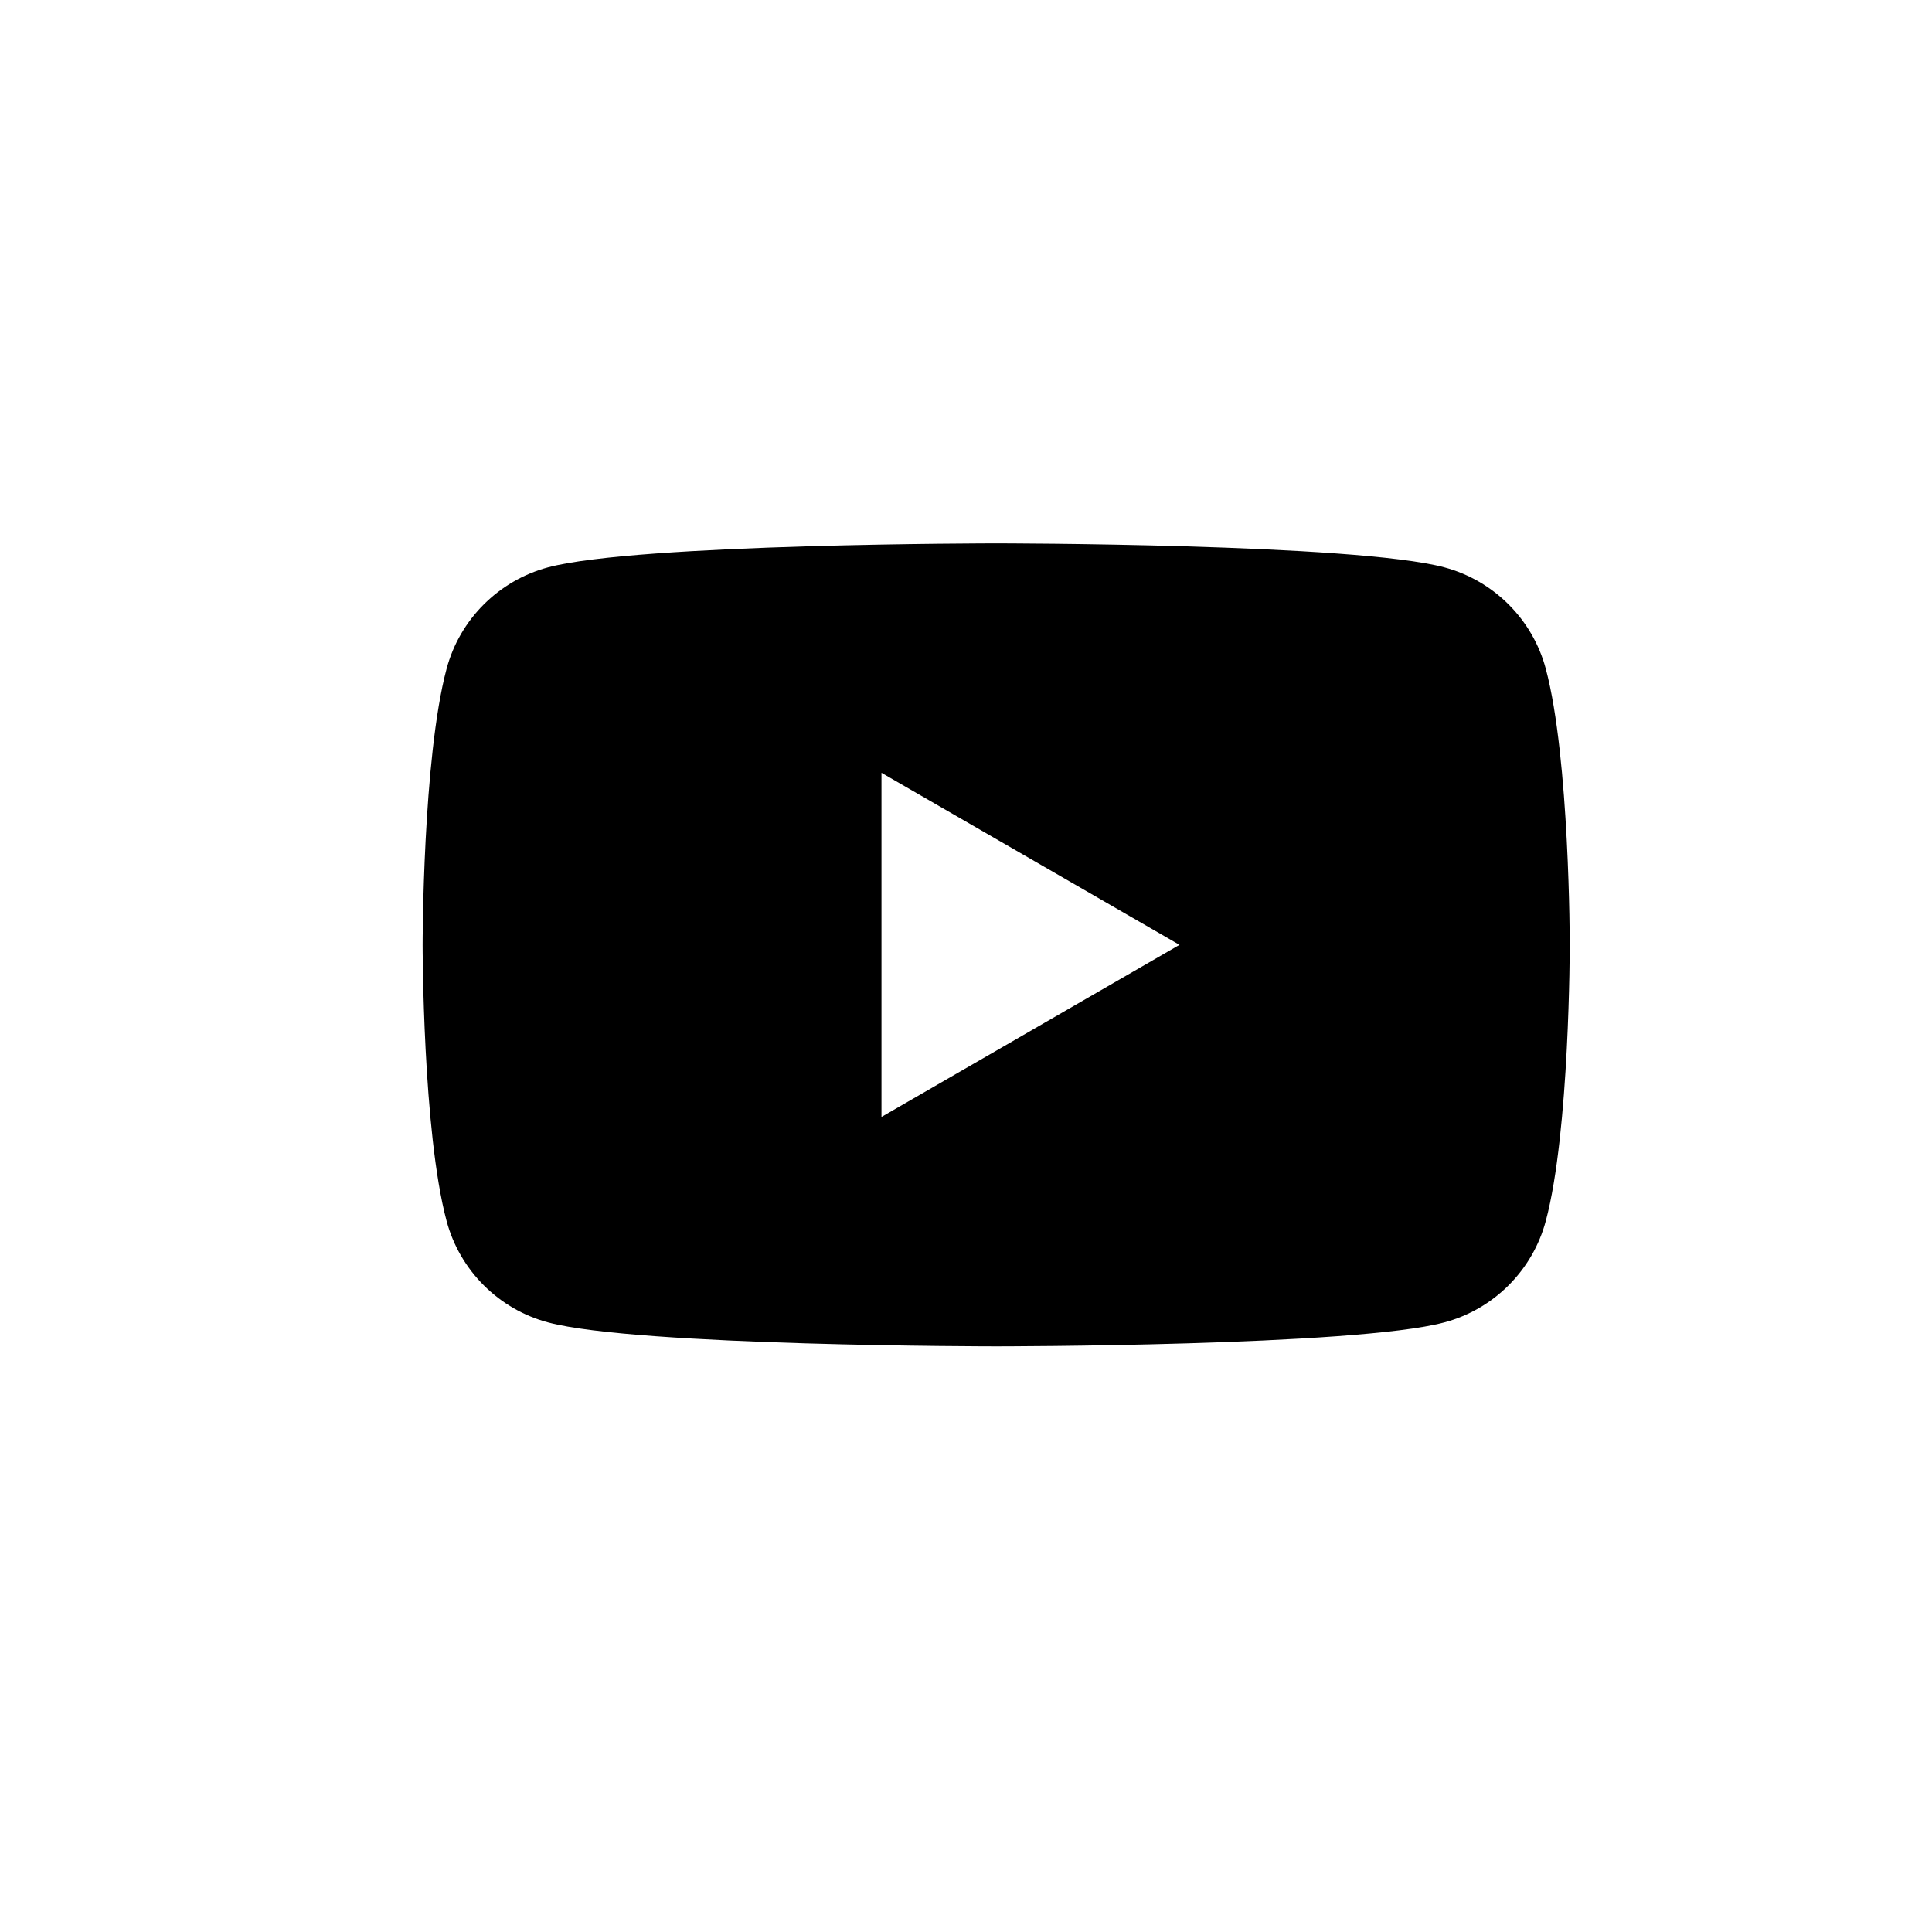 <svg width="32" height="32" viewBox="0 0 32 32" fill="none" xmlns="http://www.w3.org/2000/svg">
<path d="M25.603 11.077C25.385 10.259 24.741 9.616 23.923 9.397C22.442 9 16.5 9 16.5 9C16.5 9 10.559 9 9.077 9.397C8.259 9.616 7.615 10.259 7.397 11.077C7 12.559 7 15.65 7 15.65C7 15.65 7 18.742 7.397 20.223C7.615 21.041 8.259 21.685 9.077 21.903C10.559 22.3 16.5 22.3 16.5 22.3C16.5 22.3 22.442 22.3 23.923 21.903C24.741 21.685 25.385 21.041 25.603 20.223C26 18.742 26 15.65 26 15.65C26 15.65 26 12.559 25.603 11.077ZM14.6 18.5V12.8L19.536 15.65L14.6 18.5Z" fill="black"/>
</svg>
